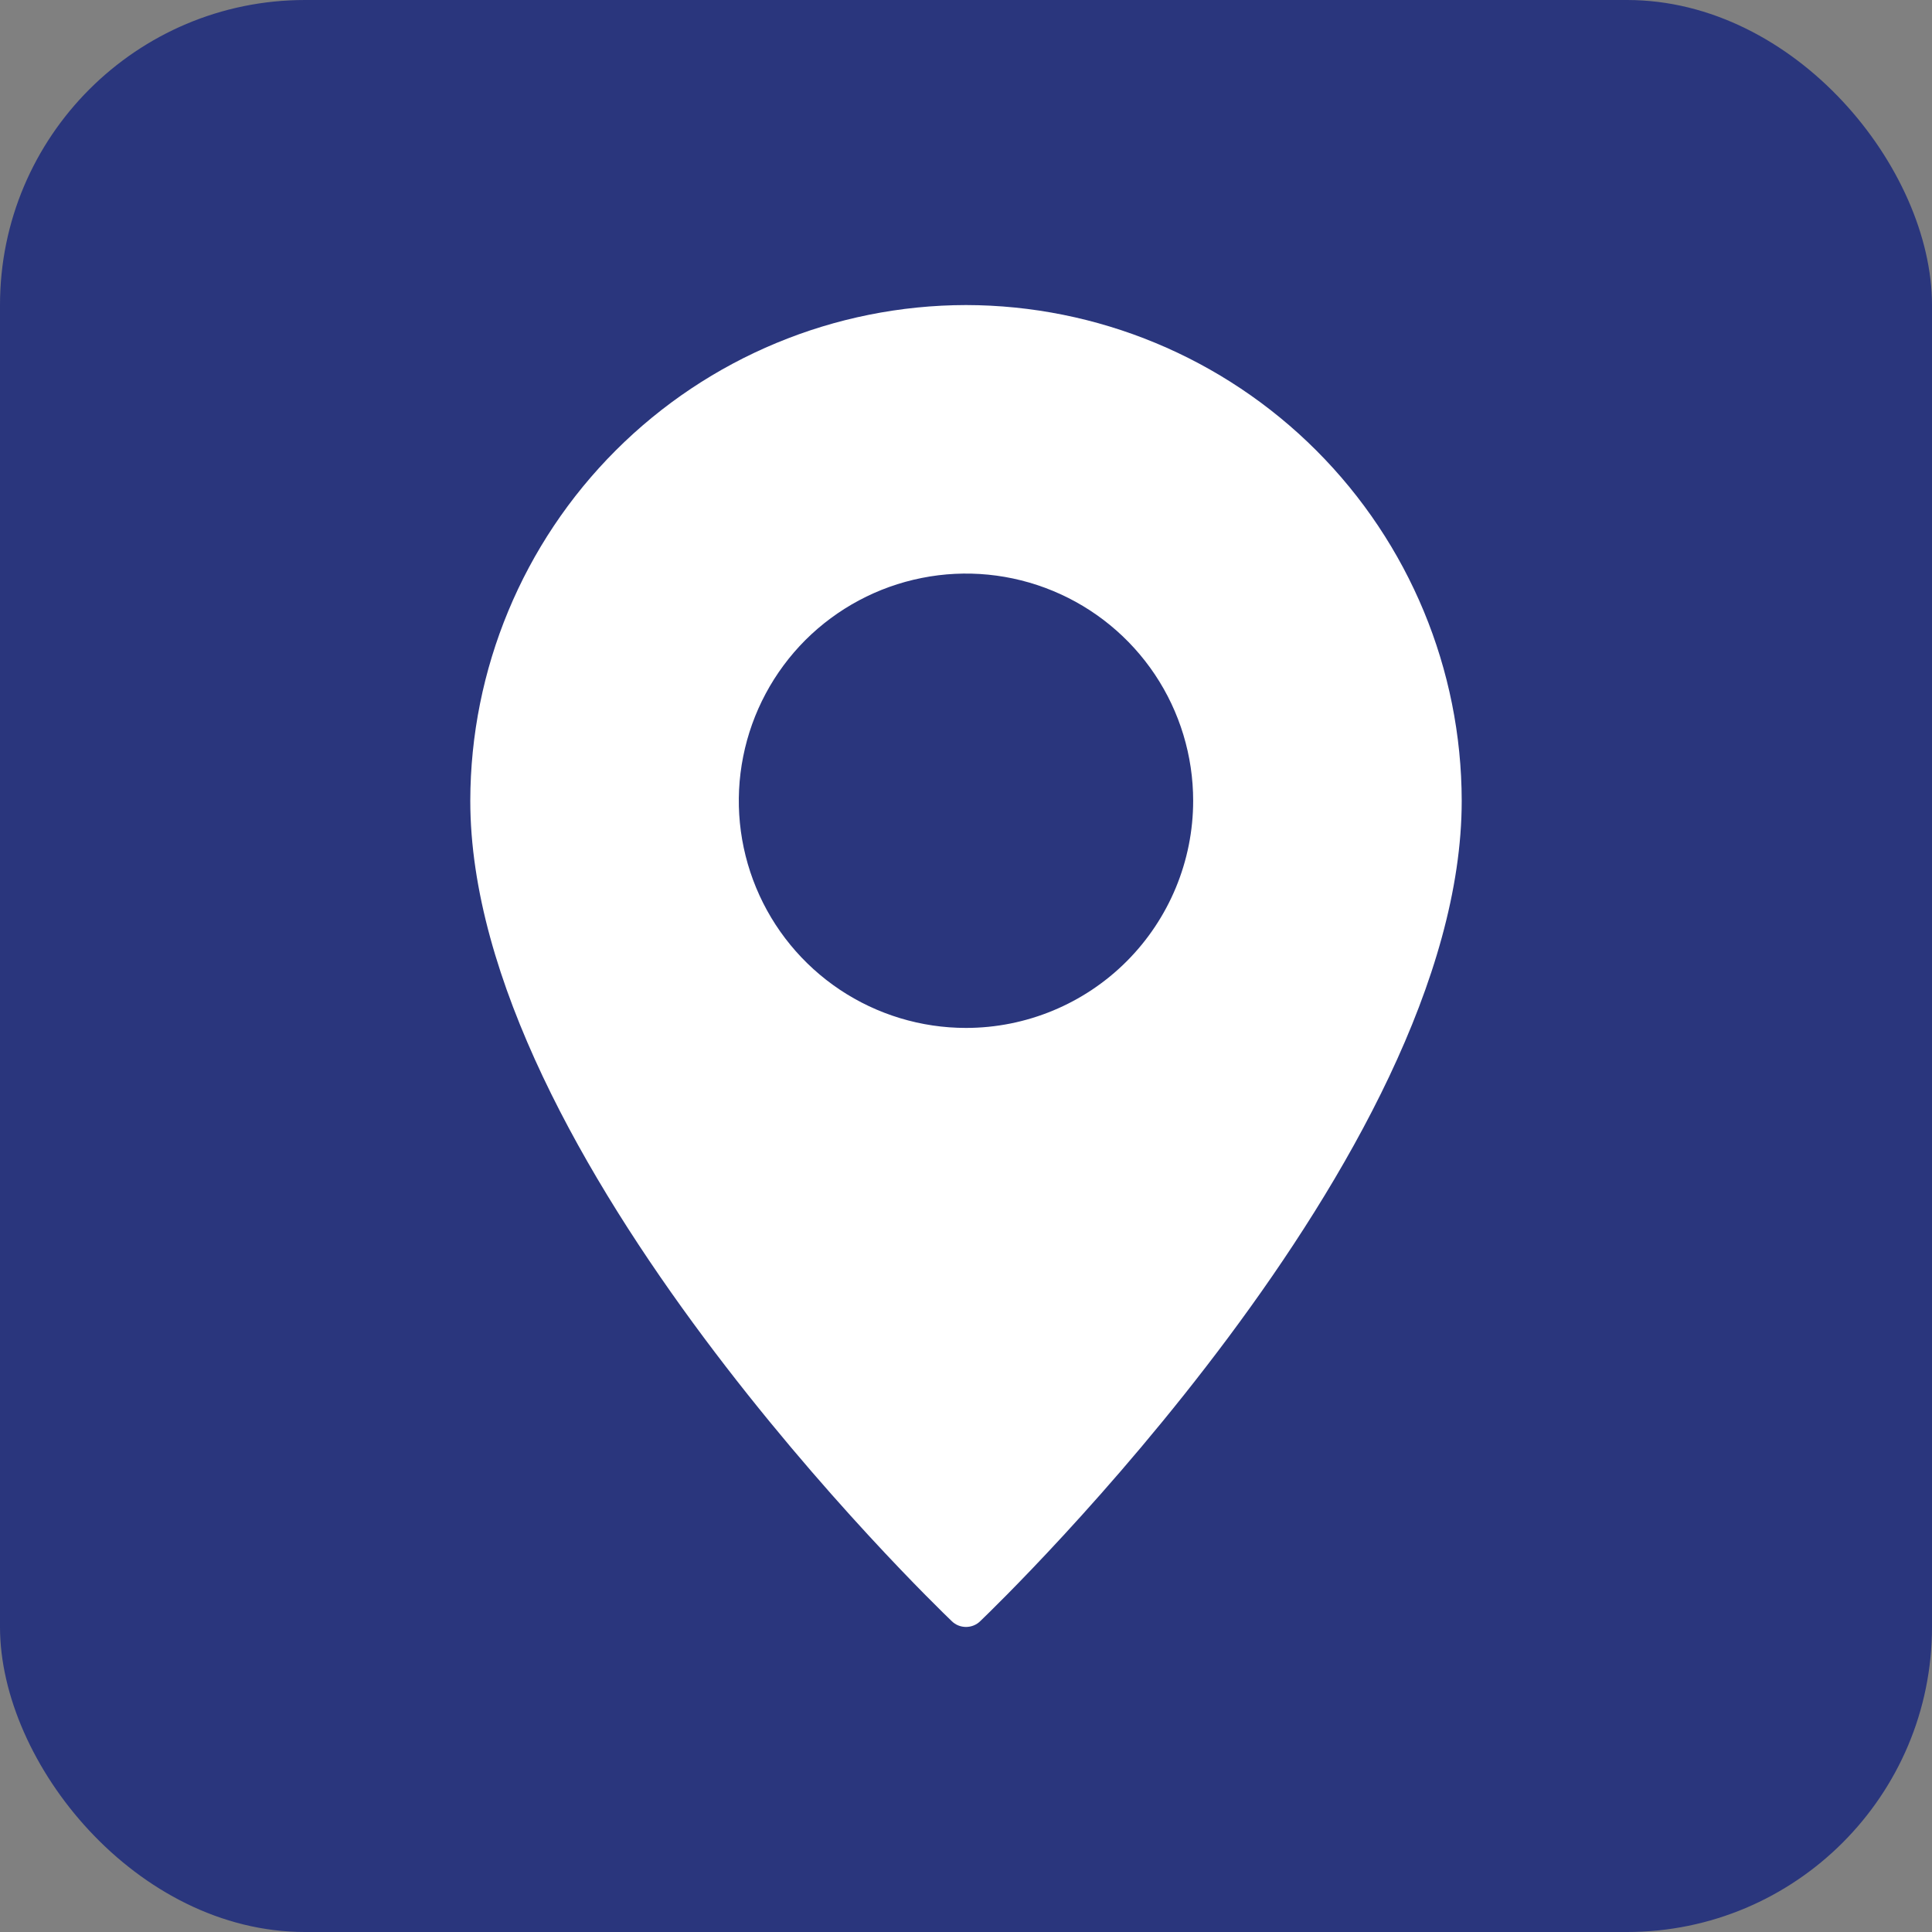 <svg width="19" height="19" viewBox="0 0 19 19" fill="none" xmlns="http://www.w3.org/2000/svg">
<rect x="0" y="0" width="19" height="19" fill="#808080" stroke="none"/>
<rect width="19" height="19" rx="3" fill="#2A367D"/>
<g clip-path="url(#clip0_2018_1120)">
<path d="M9.5 3C8.208 3.002 6.969 3.516 6.055 4.43C5.141 5.344 4.627 6.583 4.625 7.875C4.625 11.375 9.167 15.758 9.36 15.943C9.397 15.98 9.448 16 9.5 16C9.552 16 9.603 15.98 9.64 15.943C9.833 15.758 14.375 11.375 14.375 7.875C14.373 6.583 13.859 5.344 12.945 4.43C12.031 3.516 10.792 3.002 9.5 3ZM9.5 10.109C9.058 10.109 8.626 9.978 8.259 9.733C7.891 9.487 7.605 9.138 7.436 8.73C7.267 8.322 7.222 7.873 7.309 7.439C7.395 7.006 7.608 6.608 7.92 6.295C8.233 5.983 8.631 5.77 9.064 5.684C9.498 5.597 9.947 5.642 10.355 5.811C10.763 5.98 11.112 6.266 11.358 6.634C11.603 7.001 11.734 7.433 11.734 7.875C11.734 8.467 11.498 9.036 11.079 9.455C10.661 9.873 10.092 10.109 9.5 10.109Z" fill="white"/>
</g>
<defs>
<clipPath id="clip0_2018_1120">
<rect width="13" height="13" fill="white" transform="translate(3 3)"/>
</clipPath>
</defs>
</svg>
